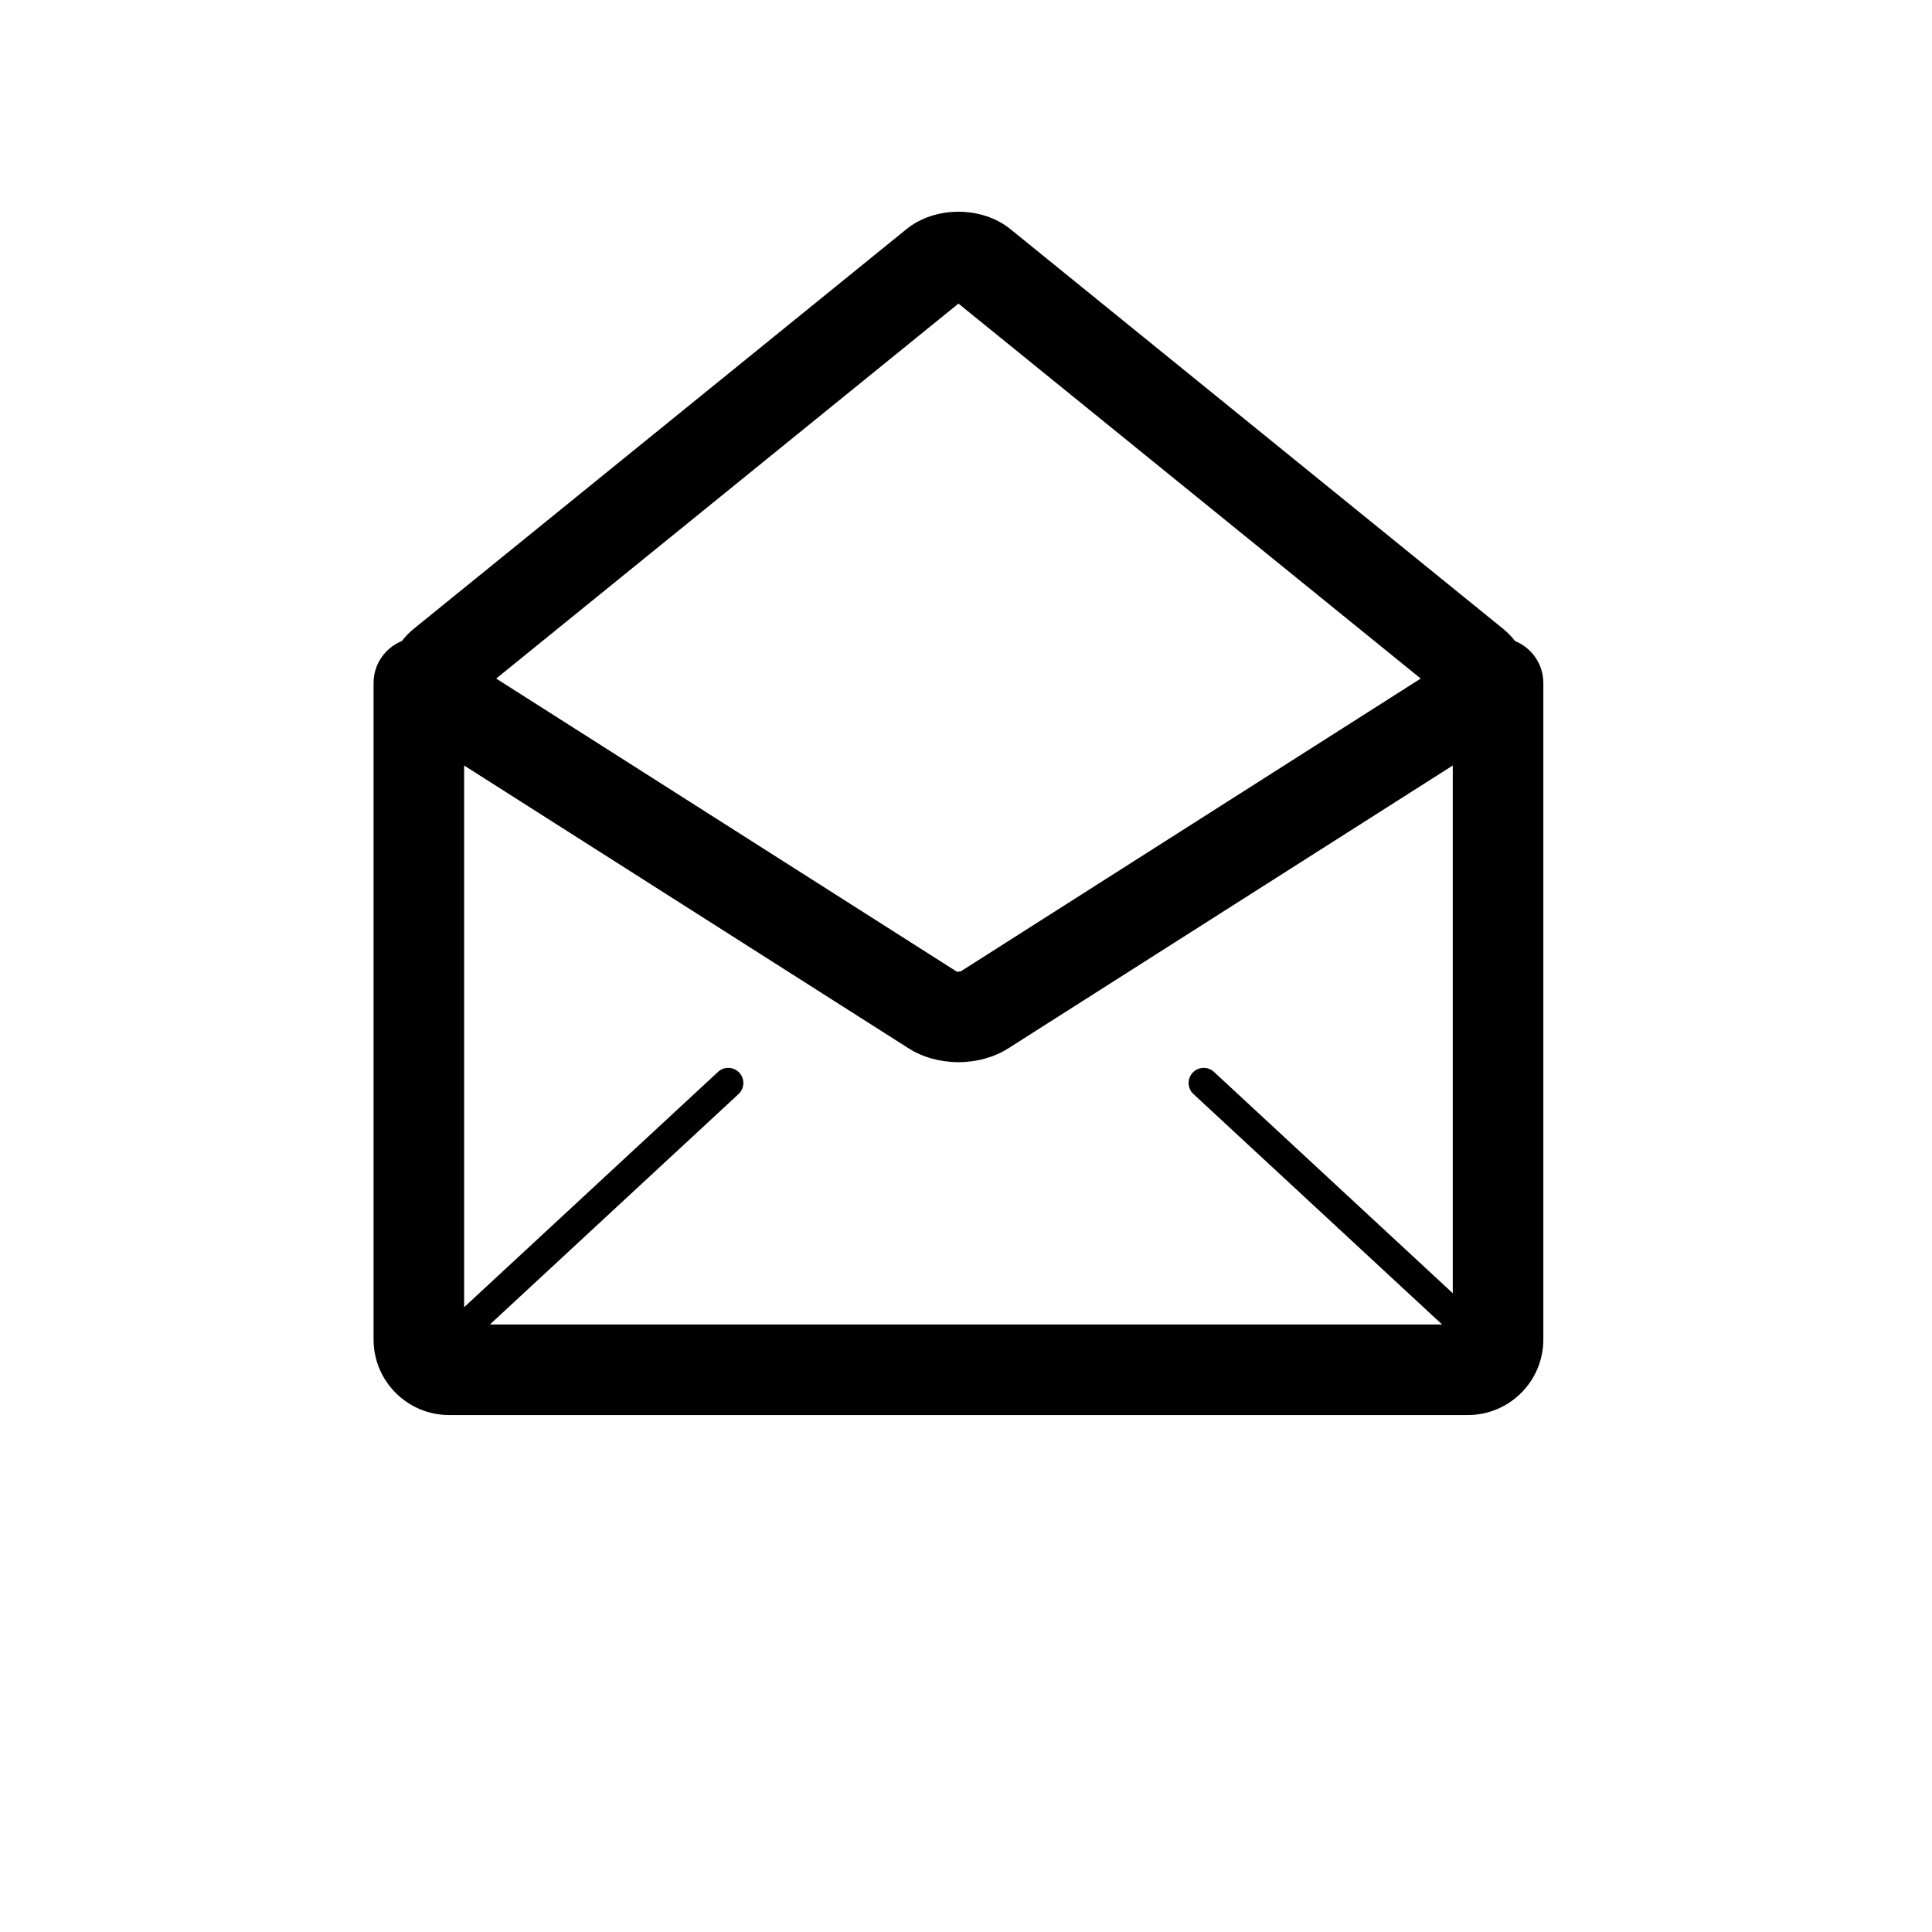 <?xml version="1.0" encoding="utf-8"?>
<!-- Generator: Adobe Illustrator 17.0.0, SVG Export Plug-In . SVG Version: 6.00 Build 0)  -->
<!DOCTYPE svg PUBLIC "-//W3C//DTD SVG 1.1//EN" "http://www.w3.org/Graphics/SVG/1.1/DTD/svg11.dtd">
<svg version="1.1" id="Capa_1" xmlns="http://www.w3.org/2000/svg" xmlns:xlink="http://www.w3.org/1999/xlink" x="0px" y="0px"
	 width="64px" height="64px" viewBox="0 0 64 64" enable-background="new 0 0 64 64" xml:space="preserve">
<g>
	<path d="M49.793,20.83L33.471,7.59c-0.947-0.768-2.495-0.768-3.442,0L13.706,20.83c-0.151,0.123-0.282,0.26-0.395,0.406
		c-0.549,0.223-0.936,0.76-0.936,1.389v21.75c0,1.378,1.122,2.5,2.5,2.5h33.75c1.378,0,2.5-1.122,2.5-2.5v-21.75
		c0-0.629-0.388-1.166-0.937-1.389C50.075,21.09,49.944,20.953,49.793,20.83z M40.215,35.508c-0.203-0.188-0.519-0.176-0.707,0.027
		c-0.188,0.203-0.176,0.519,0.027,0.707l8.236,7.633H16.229l8.236-7.633c0.203-0.188,0.214-0.504,0.027-0.707
		c-0.188-0.203-0.505-0.215-0.707-0.027l-8.41,7.795V25.358l14.725,9.37c0.463,0.295,1.049,0.458,1.65,0.458
		c0.601,0,1.187-0.163,1.649-0.457l14.726-9.371V42.84L40.215,35.508z M31.75,10.057l15.313,12.421l-15.234,9.698
		c-0.007,0.002-0.037,0.009-0.079,0.009l-0.039,0.012l-15.274-9.719L31.75,10.057z"/>
</g>
</svg>
